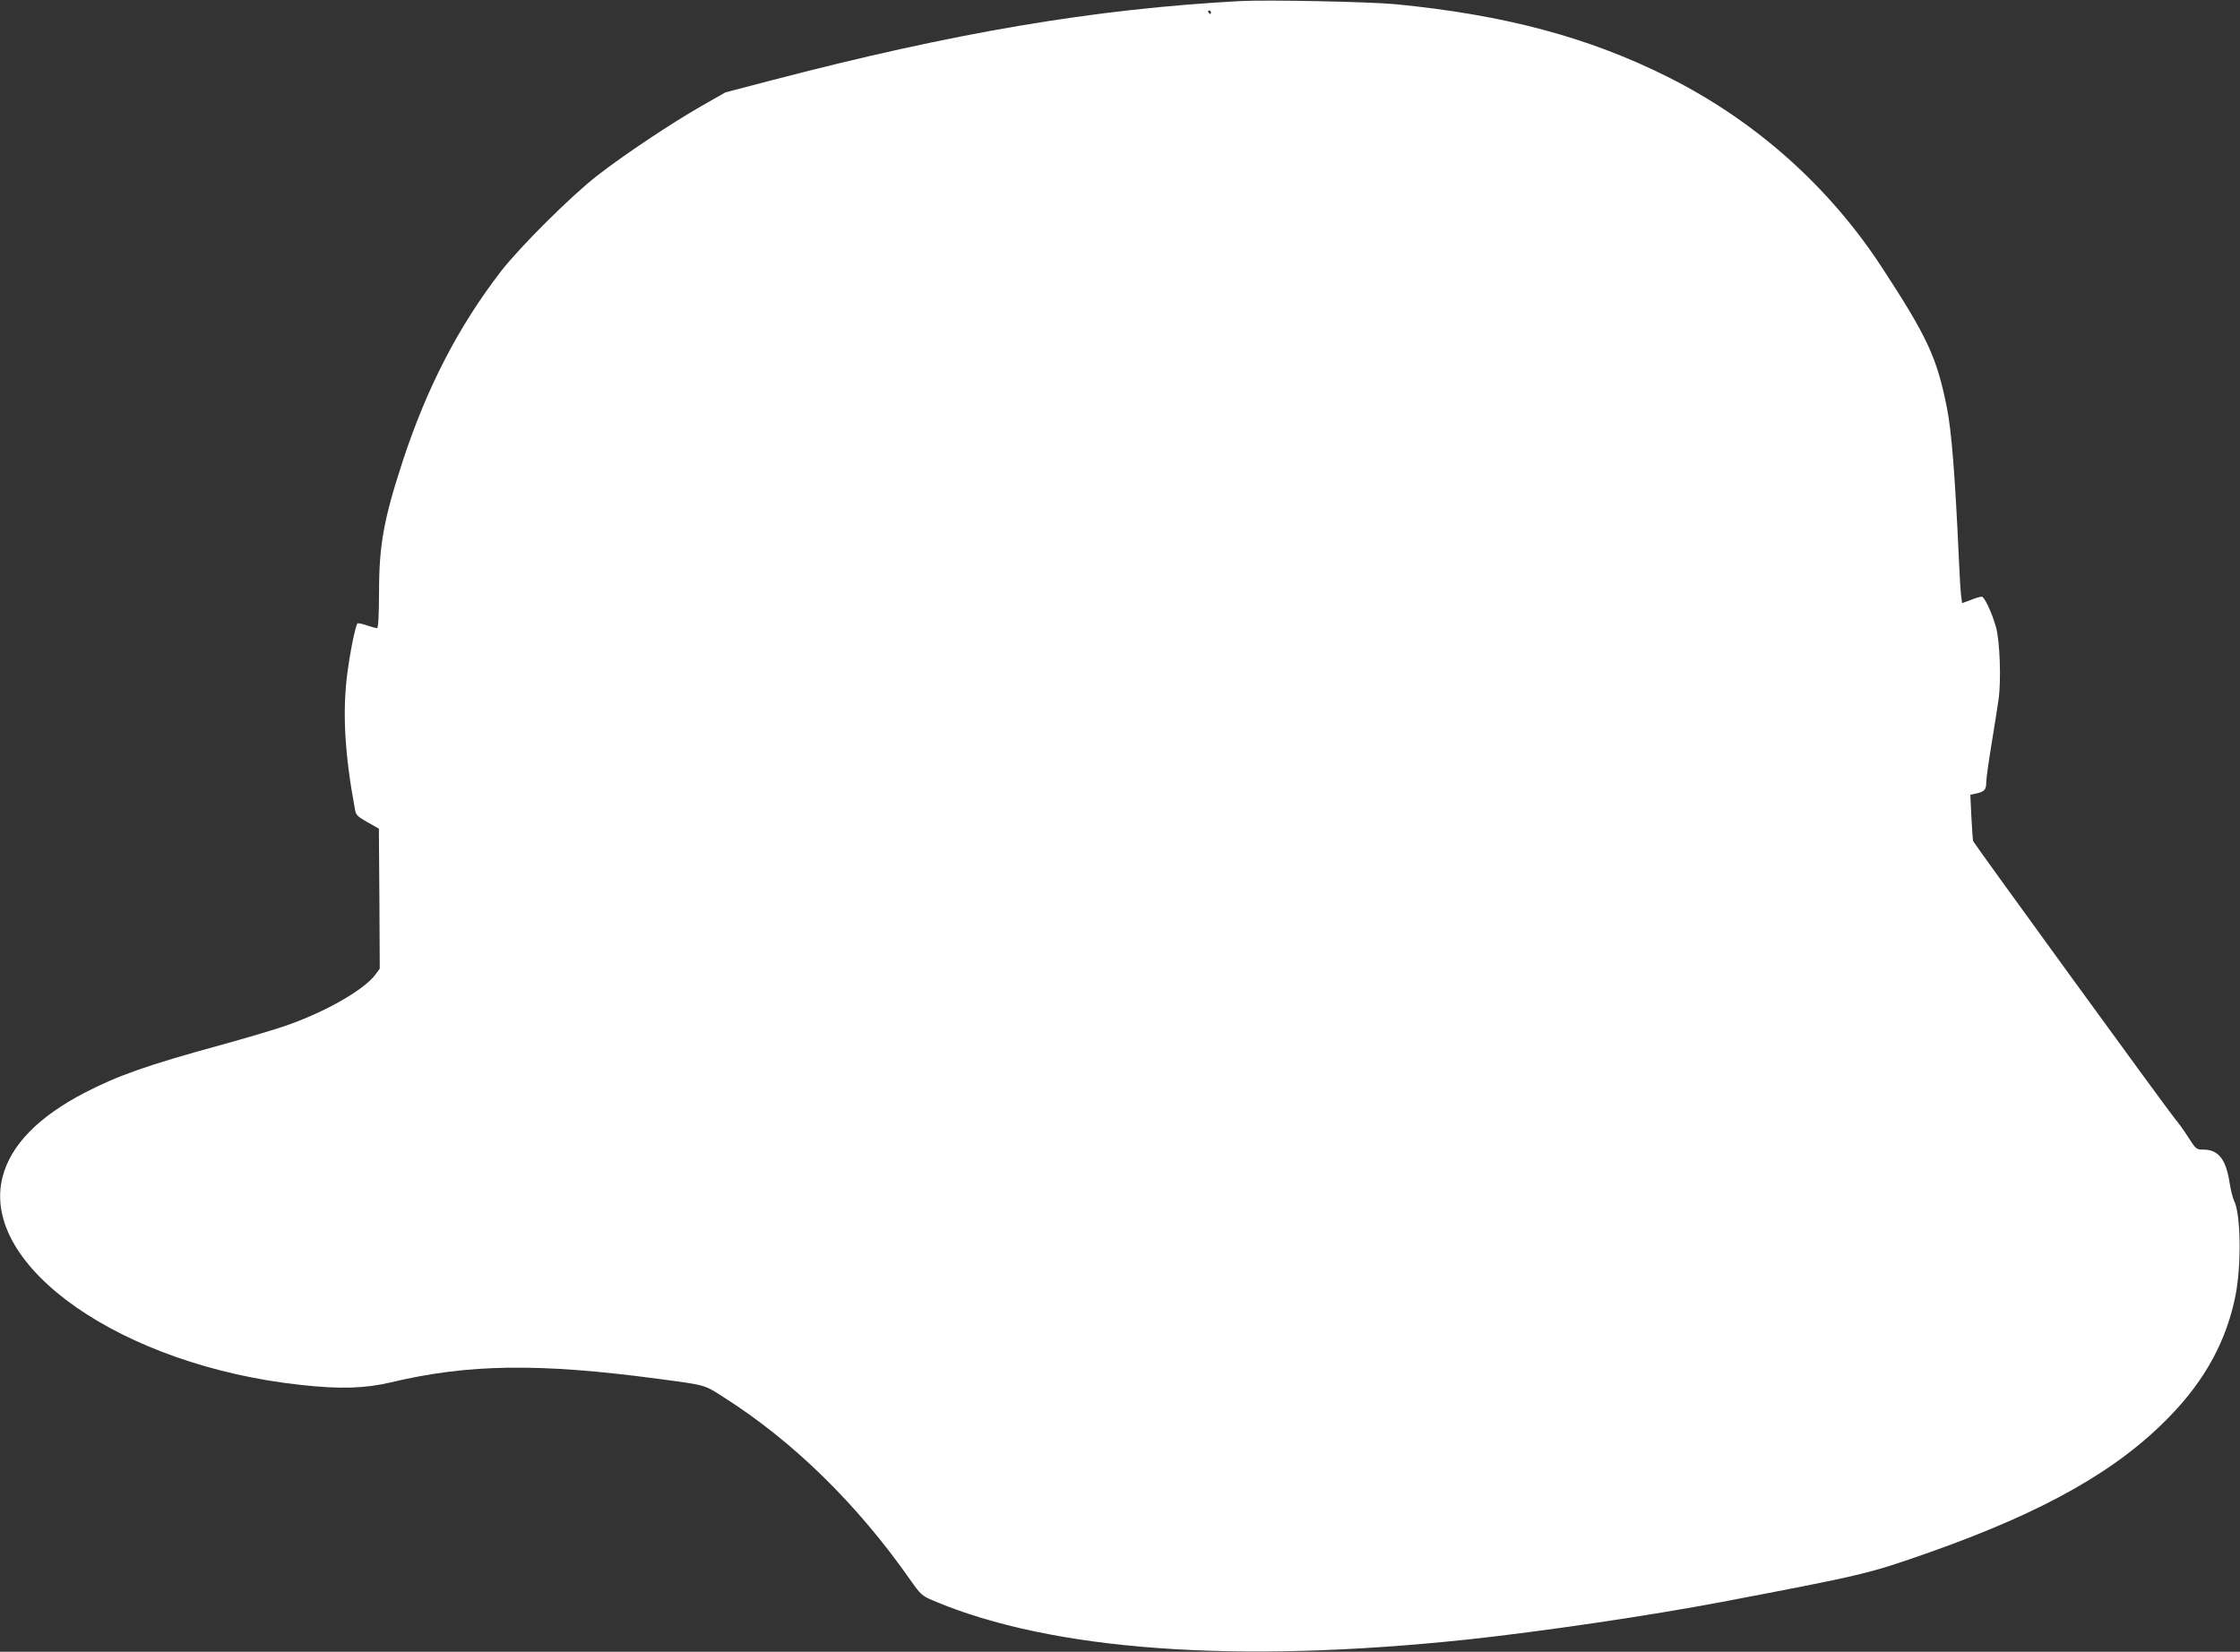 <?xml version="1.0" standalone="no"?>
<!DOCTYPE svg PUBLIC "-//W3C//DTD SVG 20010904//EN"
 "http://www.w3.org/TR/2001/REC-SVG-20010904/DTD/svg10.dtd">
<svg version="1.0" xmlns="http://www.w3.org/2000/svg"
 width="1280pt" height="944pt" viewBox="0 0 1280 944"
 preserveAspectRatio="xMidYMid meet">
<rect x="0" y="0" width="1280" height="944" fill="#333333" stroke="none"/>
<g transform="translate(0,944) scale(0.1,-0.1)"
fill="#ffffff" stroke="none">
<path d="M7090 9434 c-839 -45 -1636 -180 -2685 -454 l-260 -68 -135 -77
c-175 -100 -443 -279 -595 -397 -149 -115 -443 -408 -552 -548 -243 -316 -421
-659 -560 -1080 -109 -333 -137 -482 -137 -752 -1 -141 -4 -208 -12 -208 -6 0
-32 7 -58 16 -26 9 -50 14 -53 11 -12 -12 -43 -165 -59 -291 -28 -221 -14
-459 45 -775 5 -29 16 -39 71 -70 l65 -37 3 -400 2 -400 -25 -34 c-67 -90
-299 -221 -530 -298 -66 -22 -221 -68 -345 -102 -428 -117 -600 -178 -790
-277 -262 -137 -418 -297 -465 -478 -133 -511 683 -1080 1705 -1190 226 -25
366 -20 515 15 440 105 845 111 1525 20 276 -37 262 -32 378 -107 395 -251
761 -610 1062 -1040 62 -88 68 -93 136 -122 676 -285 1726 -361 3049 -221 427
46 1039 136 1455 215 809 154 839 161 1185 283 655 231 1078 470 1376 780 202
208 324 435 374 692 34 175 29 466 -9 538 -7 15 -19 60 -25 100 -21 137 -64
192 -151 192 -39 0 -42 2 -86 71 -25 39 -58 85 -73 102 -38 44 -1151 1576
-1156 1590 -2 7 -6 69 -10 139 l-6 126 33 7 c47 10 58 22 58 64 0 20 13 115
29 211 16 96 34 213 41 260 16 110 8 334 -14 415 -24 84 -66 175 -82 175 -8 0
-36 -8 -63 -19 l-49 -18 -6 46 c-3 25 -8 105 -11 176 -23 510 -43 764 -71 901
-57 282 -110 397 -369 794 -302 463 -723 839 -1224 1090 -453 227 -932 355
-1557 416 -149 14 -732 26 -884 18z m-170 -64 c0 -5 -2 -10 -4 -10 -3 0 -8 5
-11 10 -3 6 -1 10 4 10 6 0 11 -4 11 -10z"/>
</g>
</svg>
